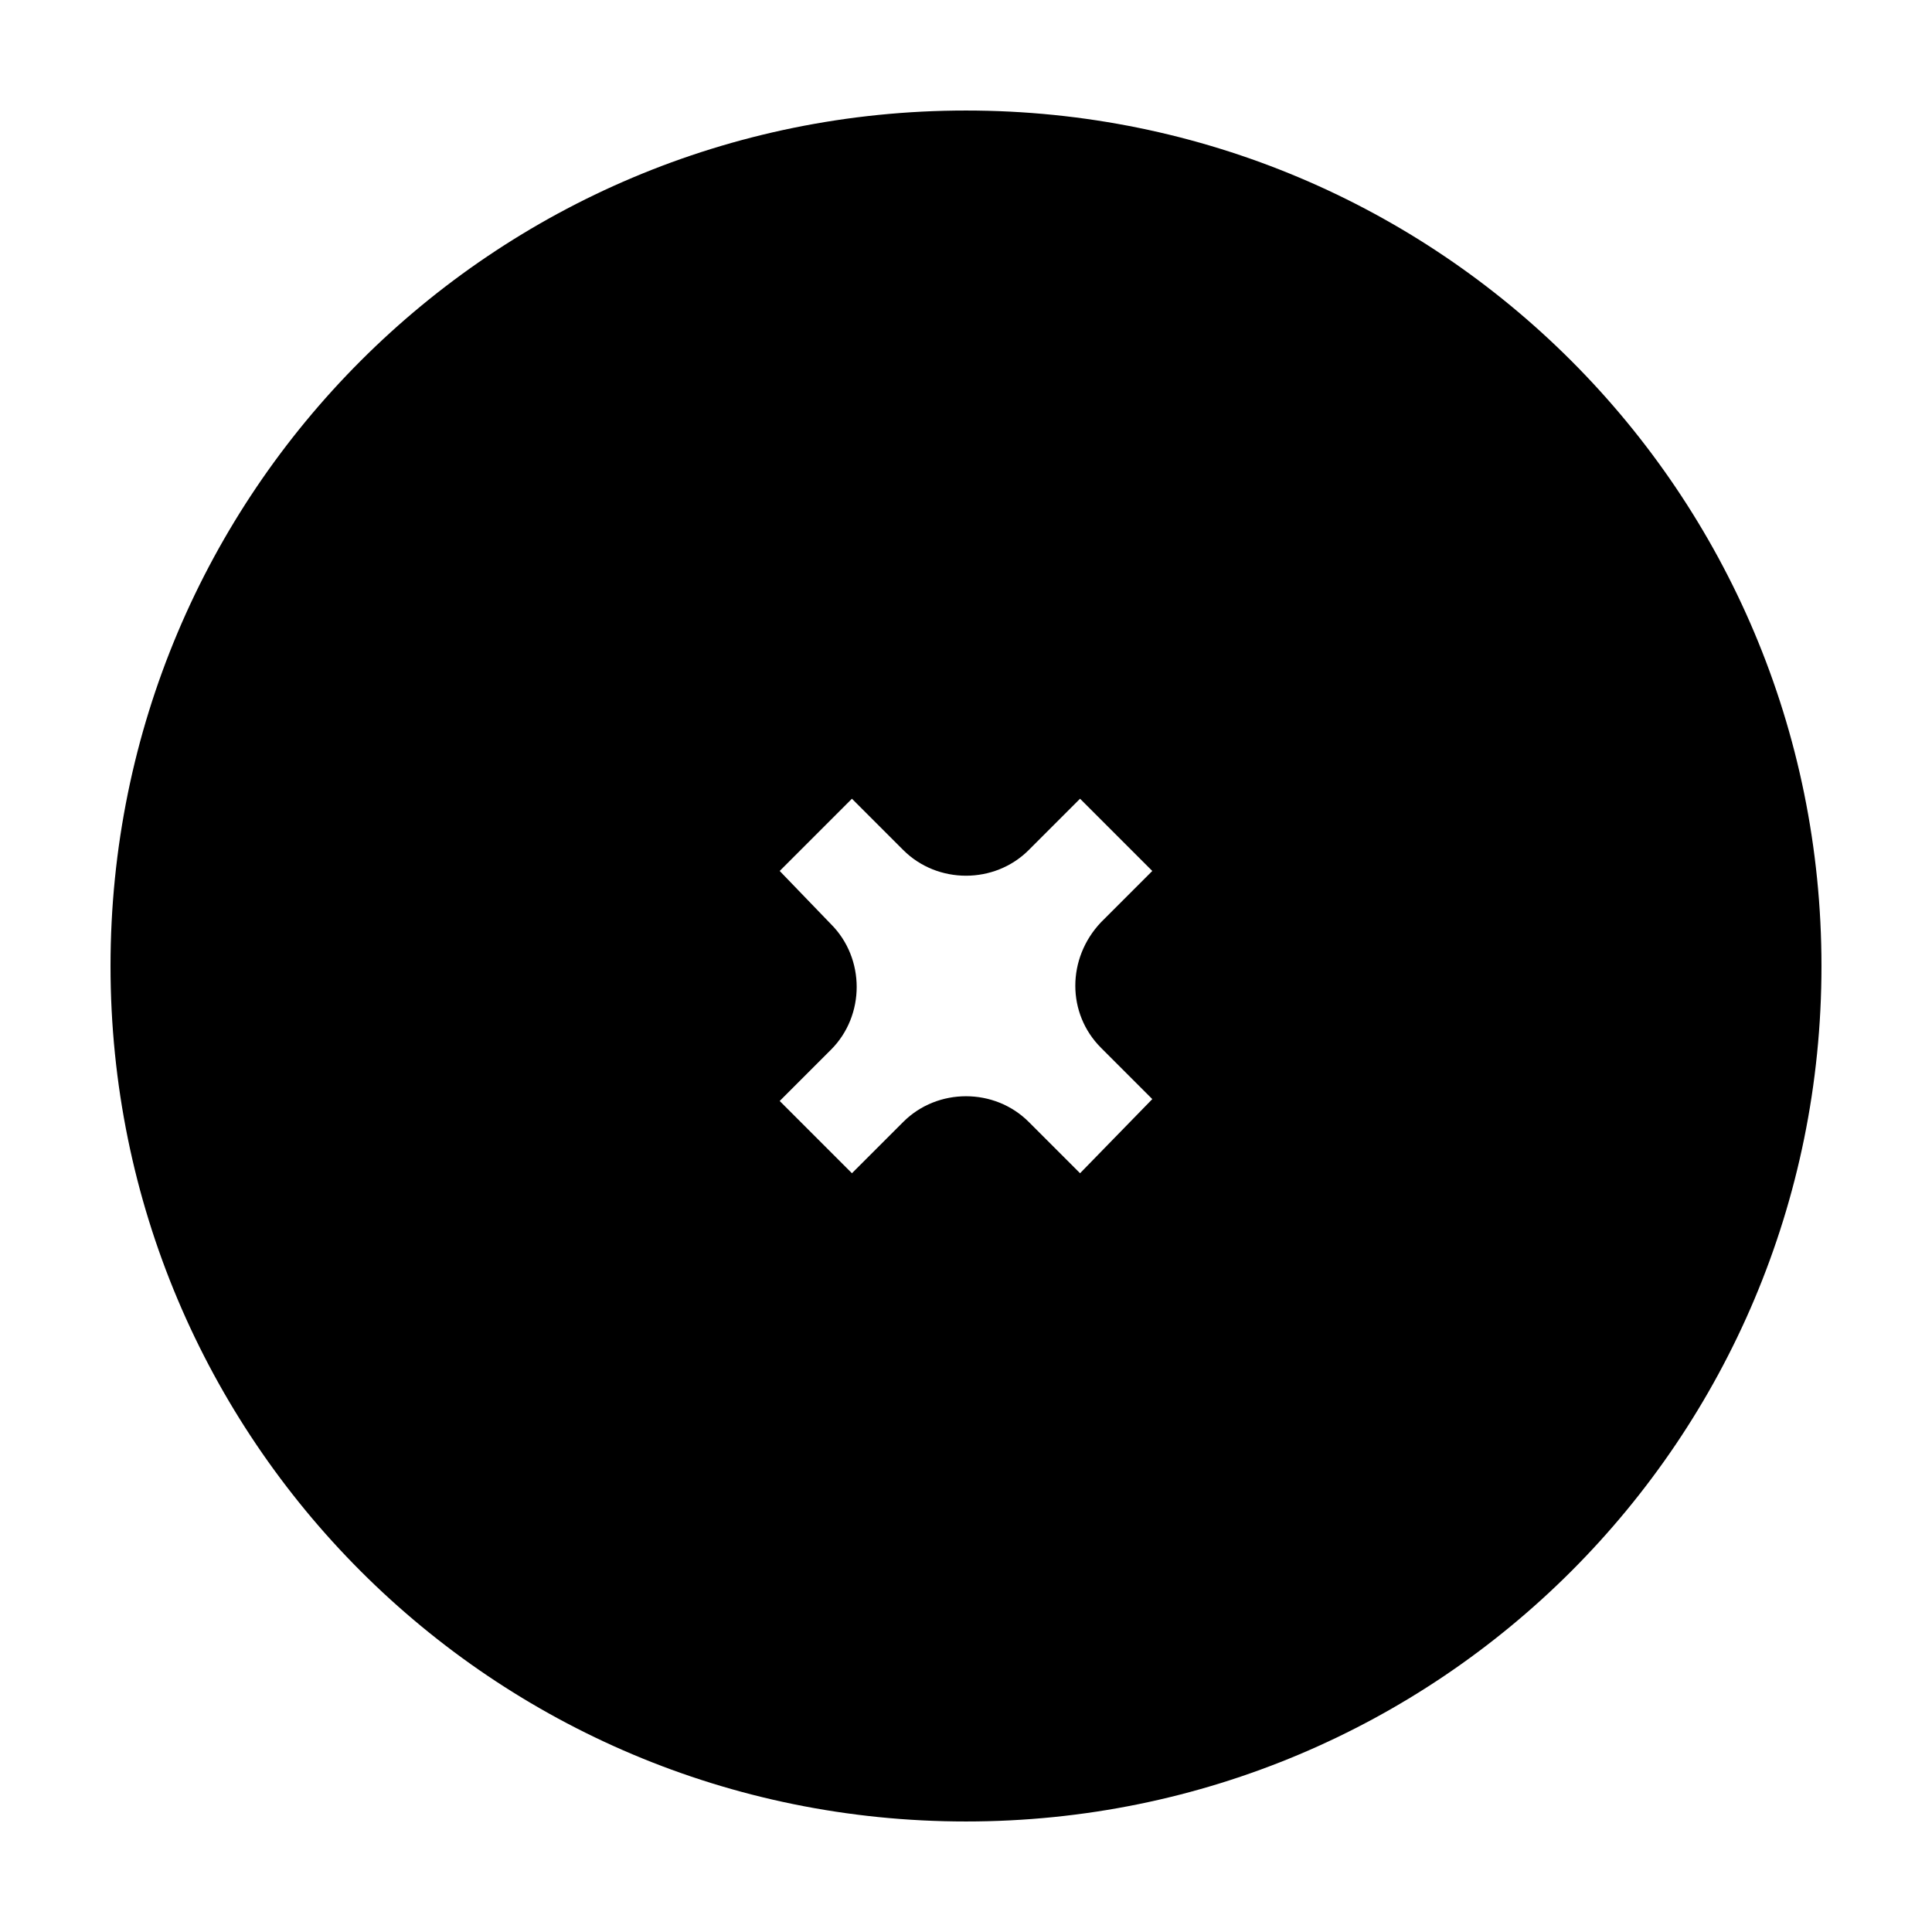 <?xml version="1.0" encoding="UTF-8"?>
<!-- Uploaded to: ICON Repo, www.svgrepo.com, Generator: ICON Repo Mixer Tools -->
<svg fill="#000000" width="800px" height="800px" version="1.1" viewBox="144 144 512 512" xmlns="http://www.w3.org/2000/svg">
 <path d="m400 173.29c-125.45 0-226.71 101.27-226.71 226.71s101.27 226.71 226.71 226.71 226.71-101.27 226.71-226.71c-0.004-125.45-101.27-226.71-226.71-226.71zm35.77 248.38 13.602 13.602-19.145 19.648-13.602-13.602c-9.07-9.07-24.184-9.07-33.25 0l-13.605 13.602-19.145-19.145 13.602-13.602c9.07-9.07 9.07-24.184 0-33.25l-13.602-14.109 19.145-19.145 13.602 13.602c9.07 9.07 24.184 9.07 33.25 0l13.602-13.602 19.145 19.145-13.602 13.602c-9.066 9.574-9.066 24.184 0.004 33.254z"/>
</svg>